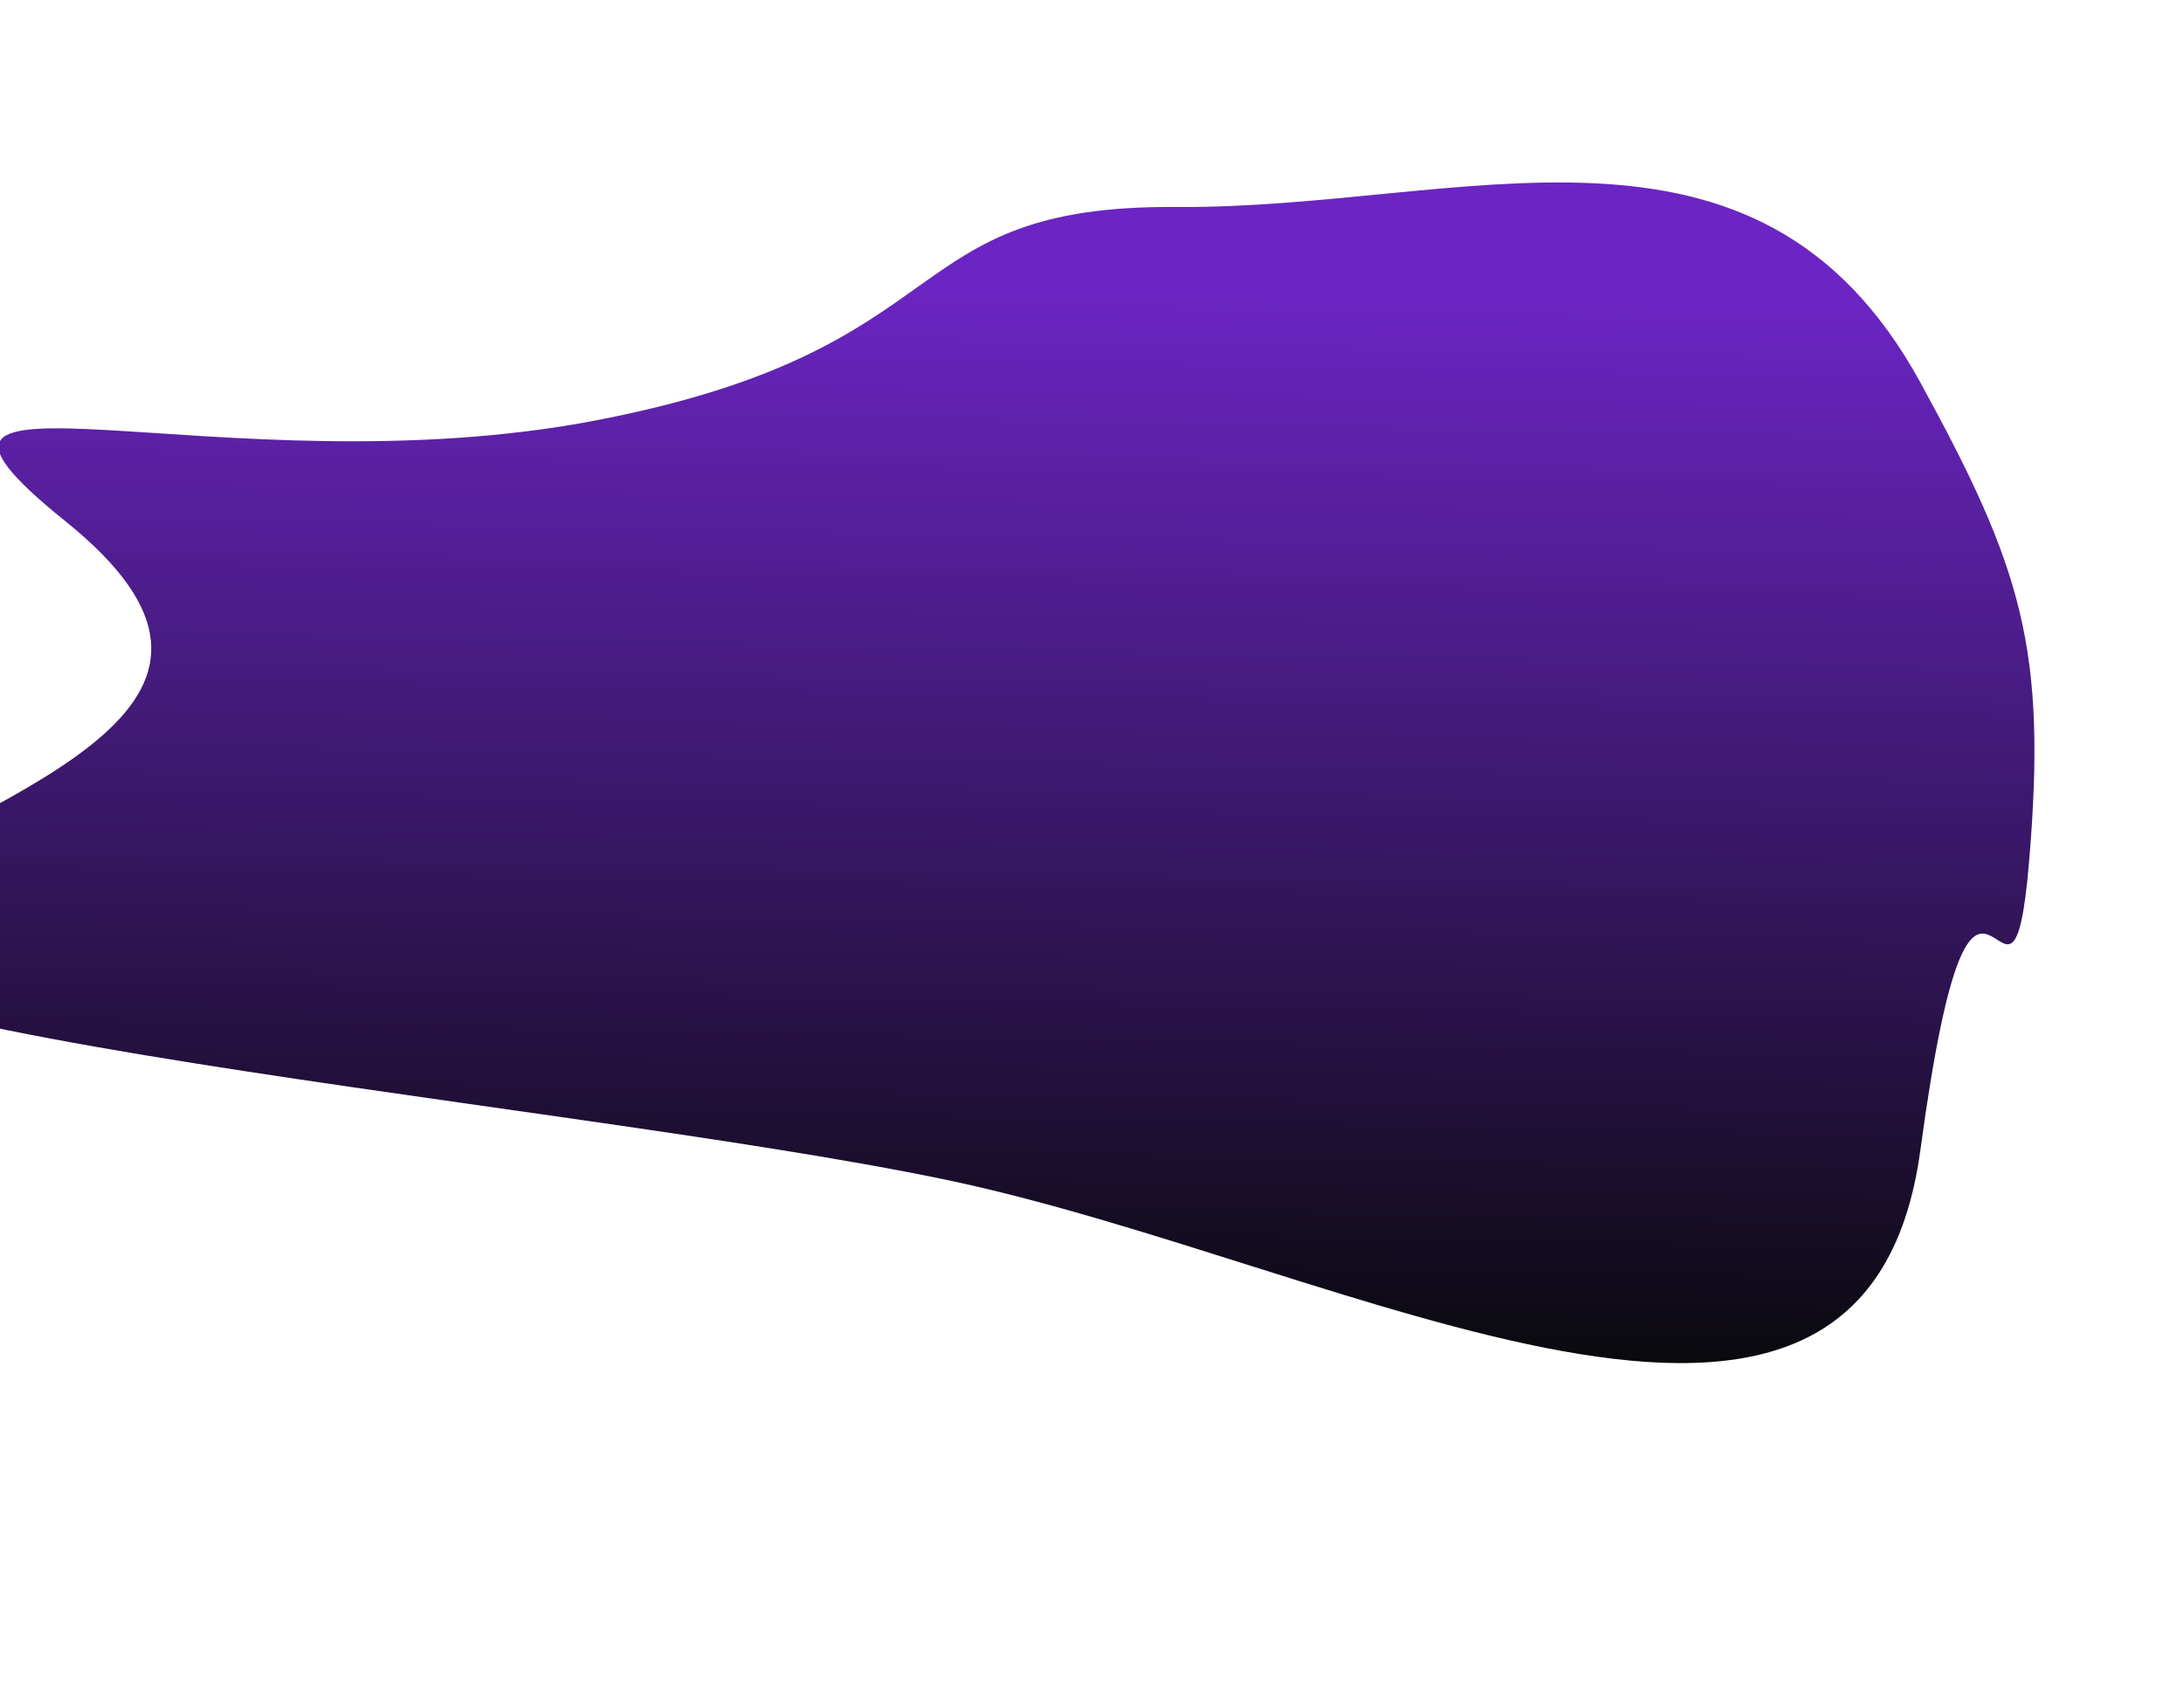<svg width="1920" height="1499" viewBox="0 0 1920 1499" fill="none" xmlns="http://www.w3.org/2000/svg">
<g filter="url(#filter0_f_343_2220)">
<path d="M523.939 369.628C852.065 306.428 783.249 180.072 1034.56 181.982C1285.88 183.893 1544.08 73.083 1688.24 336.315C1778 500.23 1799.47 570.861 1783.86 757.094C1767.37 953.952 1737.25 648.65 1688.24 1011.26C1639.23 1373.87 1184.14 1111.27 832.137 1037.43C480.136 963.599 -361.83 900.142 -168.347 793.864C25.135 687.586 254.656 617.015 57.49 458.274C-139.675 299.533 195.813 432.828 523.939 369.628Z" fill="url(#paint0_linear_343_2220)"/>
</g>
<defs>
<filter id="filter0_f_343_2220" x="-496.856" y="-139.567" width="2585.39" height="1638.08" filterUnits="userSpaceOnUse" color-interpolation-filters="sRGB">
<feFlood flood-opacity="0" result="BackgroundImageFix"/>
<feBlend mode="normal" in="SourceGraphic" in2="BackgroundImageFix" result="shape"/>
<feGaussianBlur stdDeviation="150" result="effect1_foregroundBlur_343_2220"/>
</filter>
<linearGradient id="paint0_linear_343_2220" x1="893.945" y1="252.548" x2="875.013" y2="1198.52" gradientUnits="userSpaceOnUse">
<stop stop-color="#6B25C3"/>
<stop offset="1" stop-color="#08090B"/>
</linearGradient>
</defs>
</svg>
